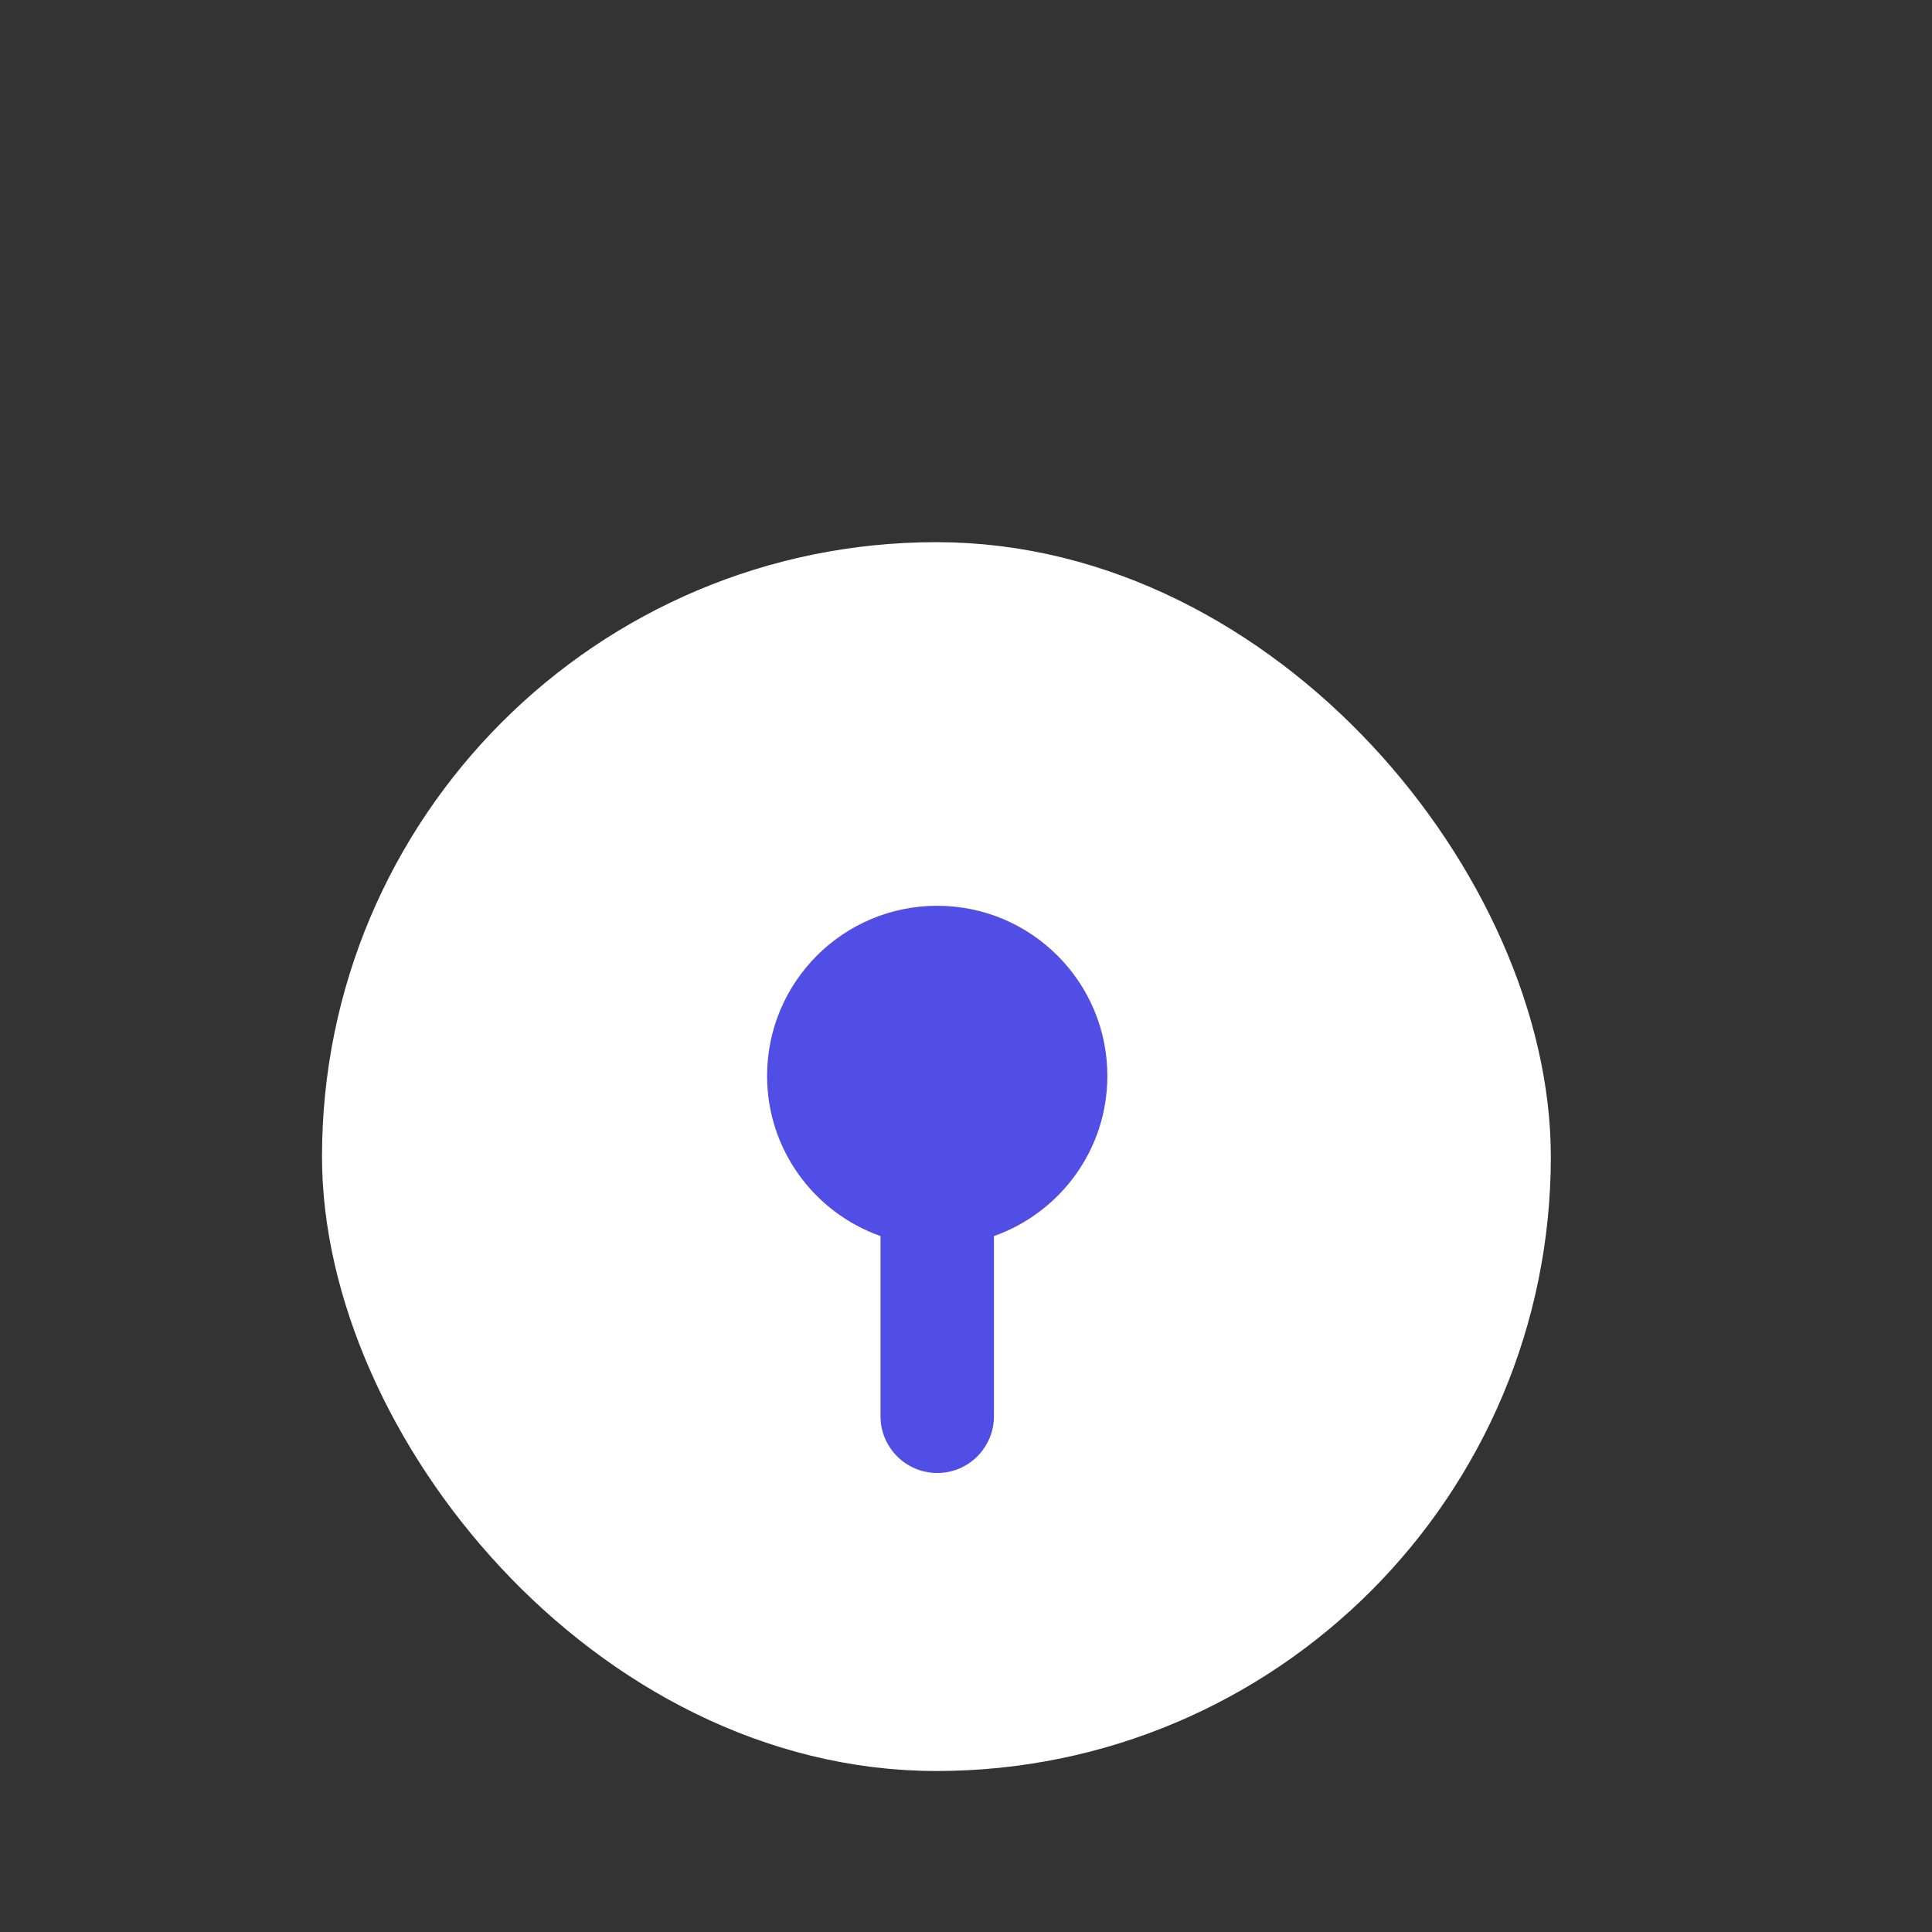 <svg width="24" height="24" viewBox="0 0 24 24" fill="none" xmlns="http://www.w3.org/2000/svg">
<rect x="0" y="0" width="24" height="24" fill="#333333" stroke="none"/>
<rect x="4.587" y="7.322" width="14.091" height="14.091" rx="7.045" fill="white" stroke="white" stroke-width="1.174"/>
<path d="M11.642 11.252C12.809 11.252 13.756 12.198 13.756 13.365C13.756 14.285 13.167 15.065 12.347 15.355V17.593C12.347 17.982 12.032 18.298 11.643 18.298C11.254 18.298 10.938 17.982 10.938 17.593V15.355C10.118 15.065 9.529 14.285 9.529 13.365C9.529 12.198 10.475 11.252 11.642 11.252Z" fill="#504EE4"/>
</svg>
